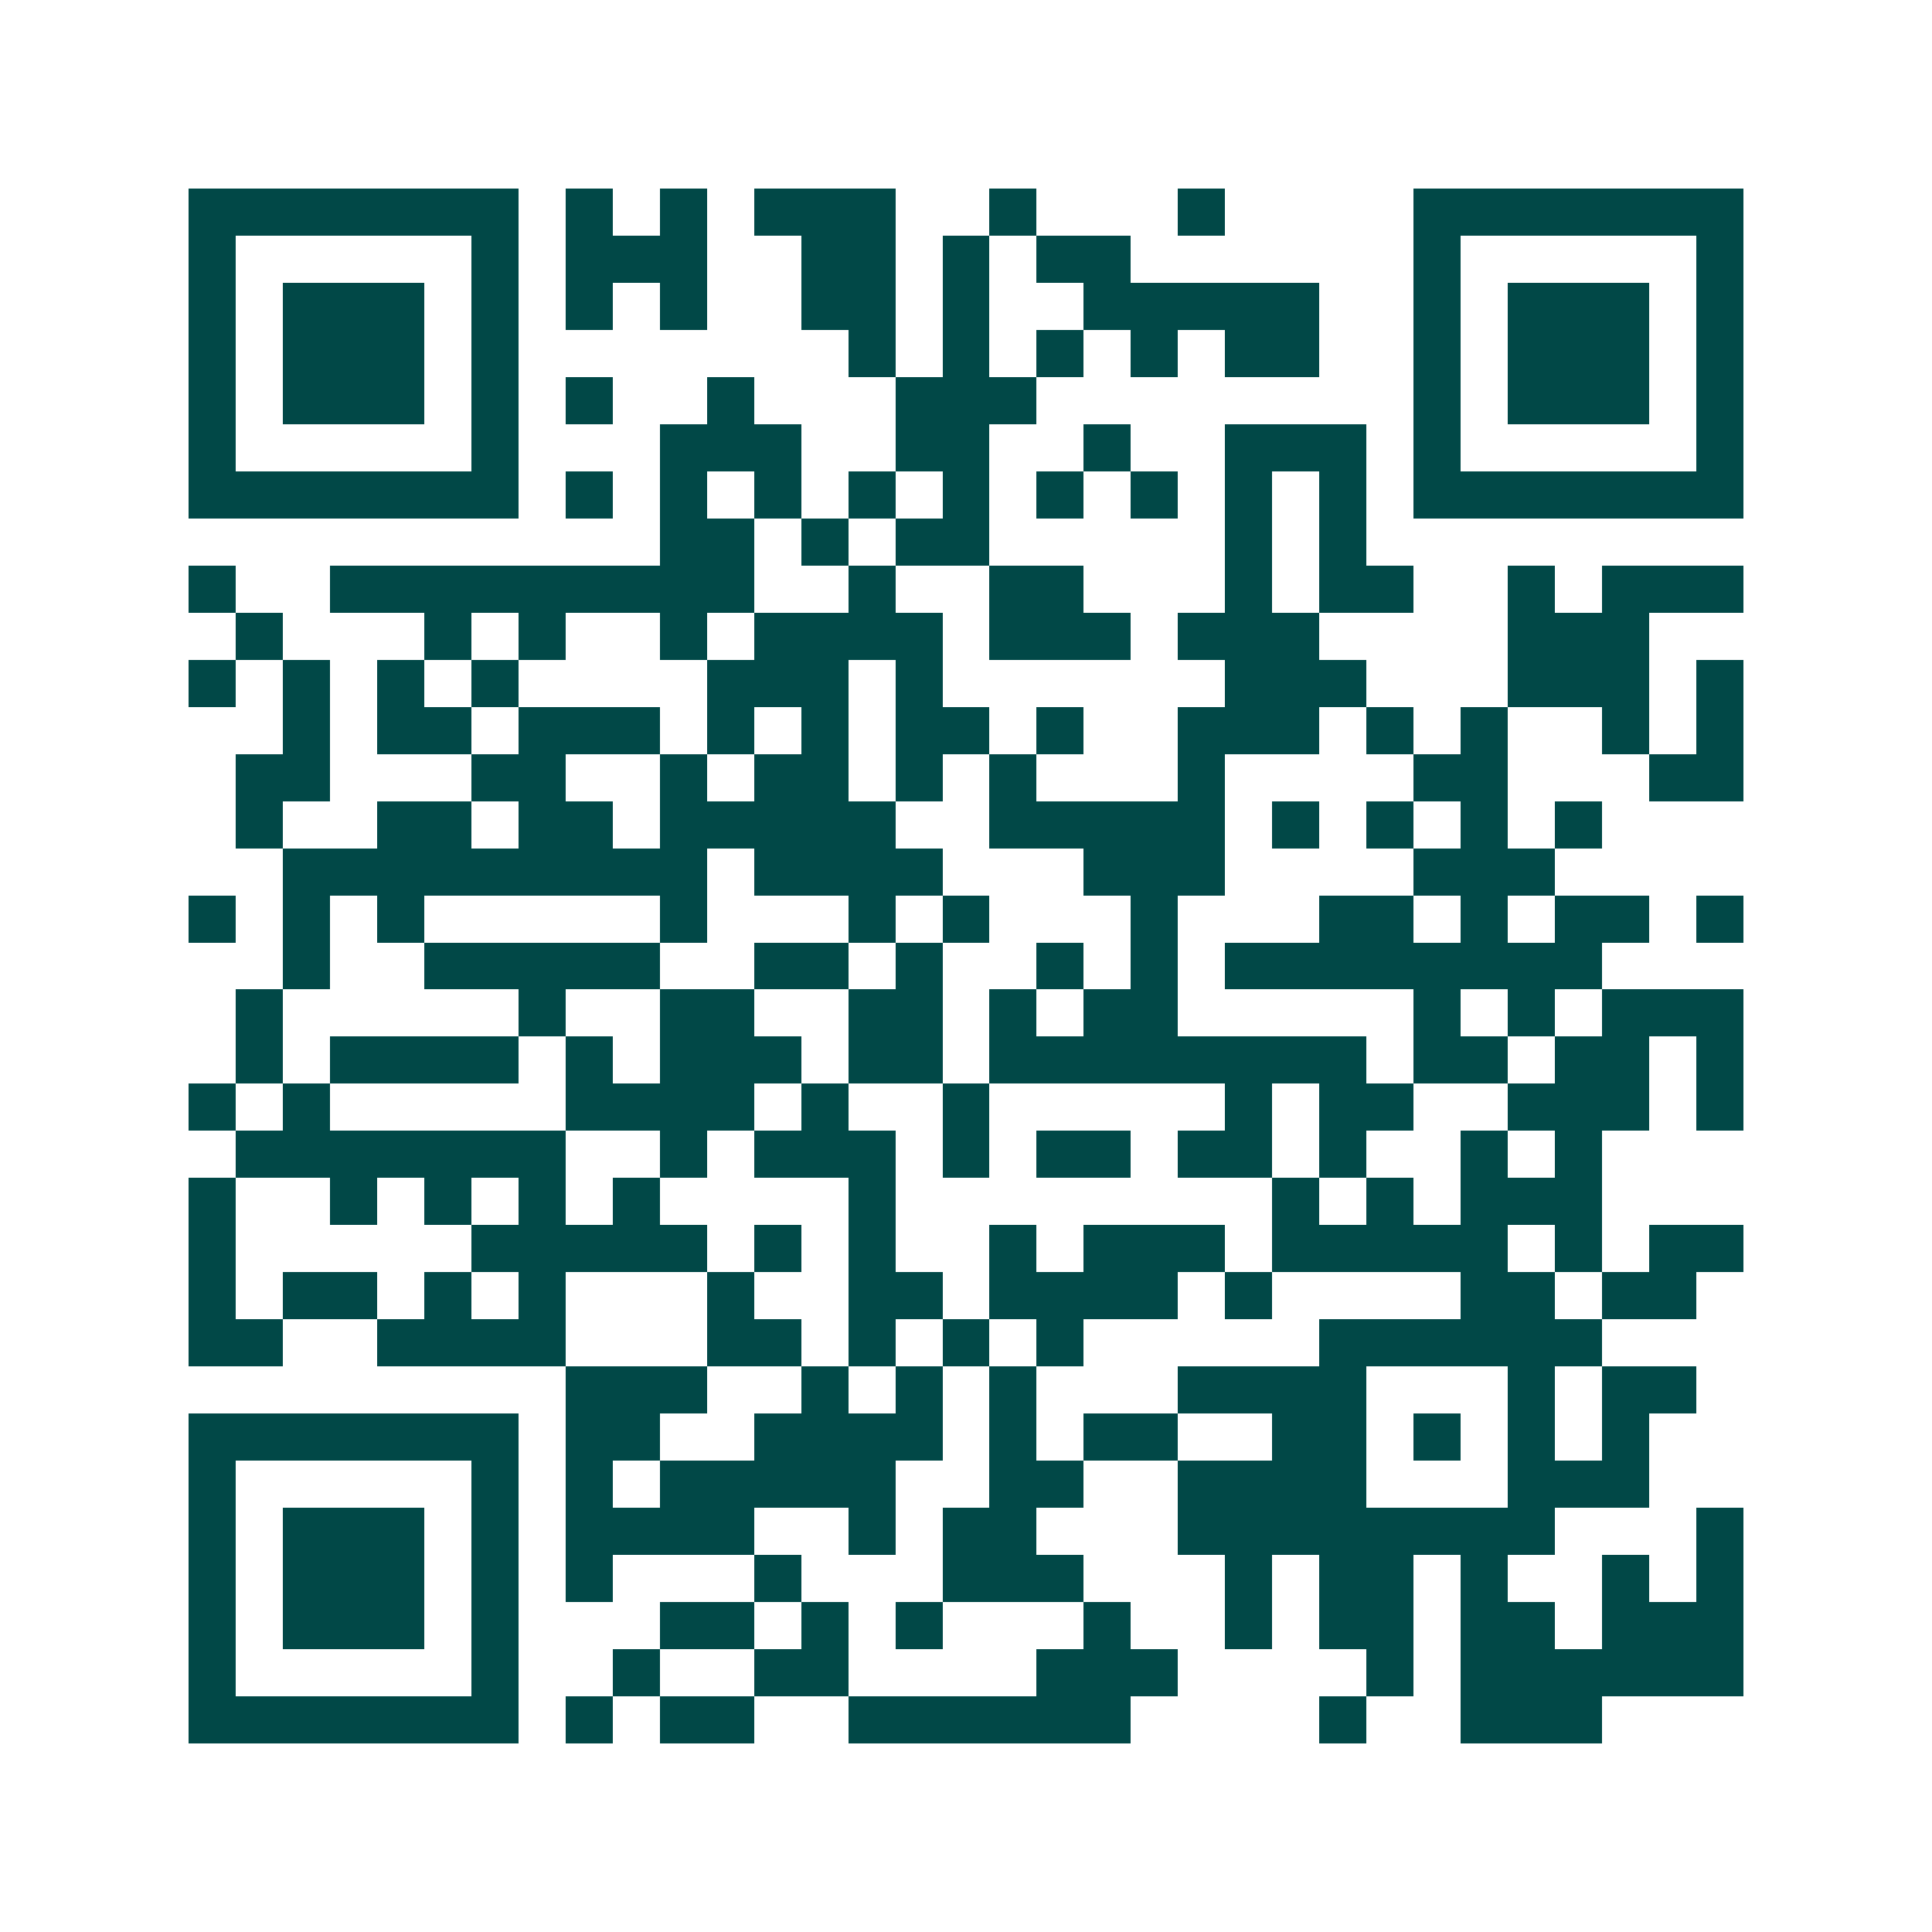 <svg xmlns="http://www.w3.org/2000/svg" width="200" height="200" viewBox="0 0 41 41" shape-rendering="crispEdges"><path fill="#ffffff" d="M0 0h41v41H0z"/><path stroke="#014847" d="M4 4.5h7m1 0h1m1 0h1m1 0h3m2 0h1m3 0h1m4 0h7M4 5.5h1m5 0h1m1 0h3m2 0h2m1 0h1m1 0h2m6 0h1m5 0h1M4 6.5h1m1 0h3m1 0h1m1 0h1m1 0h1m2 0h2m1 0h1m2 0h5m2 0h1m1 0h3m1 0h1M4 7.5h1m1 0h3m1 0h1m7 0h1m1 0h1m1 0h1m1 0h1m1 0h2m2 0h1m1 0h3m1 0h1M4 8.5h1m1 0h3m1 0h1m1 0h1m2 0h1m3 0h3m8 0h1m1 0h3m1 0h1M4 9.5h1m5 0h1m3 0h3m2 0h2m2 0h1m2 0h3m1 0h1m5 0h1M4 10.5h7m1 0h1m1 0h1m1 0h1m1 0h1m1 0h1m1 0h1m1 0h1m1 0h1m1 0h1m1 0h7M14 11.5h2m1 0h1m1 0h2m5 0h1m1 0h1M4 12.5h1m2 0h9m2 0h1m2 0h2m3 0h1m1 0h2m2 0h1m1 0h3M5 13.5h1m3 0h1m1 0h1m2 0h1m1 0h4m1 0h3m1 0h3m4 0h3M4 14.5h1m1 0h1m1 0h1m1 0h1m4 0h3m1 0h1m6 0h3m3 0h3m1 0h1M6 15.5h1m1 0h2m1 0h3m1 0h1m1 0h1m1 0h2m1 0h1m2 0h3m1 0h1m1 0h1m2 0h1m1 0h1M5 16.5h2m3 0h2m2 0h1m1 0h2m1 0h1m1 0h1m3 0h1m4 0h2m3 0h2M5 17.5h1m2 0h2m1 0h2m1 0h5m2 0h5m1 0h1m1 0h1m1 0h1m1 0h1M6 18.5h9m1 0h4m3 0h3m4 0h3M4 19.5h1m1 0h1m1 0h1m5 0h1m3 0h1m1 0h1m3 0h1m3 0h2m1 0h1m1 0h2m1 0h1M6 20.5h1m2 0h5m2 0h2m1 0h1m2 0h1m1 0h1m1 0h8M5 21.5h1m5 0h1m2 0h2m2 0h2m1 0h1m1 0h2m5 0h1m1 0h1m1 0h3M5 22.5h1m1 0h4m1 0h1m1 0h3m1 0h2m1 0h8m1 0h2m1 0h2m1 0h1M4 23.5h1m1 0h1m5 0h4m1 0h1m2 0h1m5 0h1m1 0h2m2 0h3m1 0h1M5 24.5h7m2 0h1m1 0h3m1 0h1m1 0h2m1 0h2m1 0h1m2 0h1m1 0h1M4 25.5h1m2 0h1m1 0h1m1 0h1m1 0h1m4 0h1m8 0h1m1 0h1m1 0h3M4 26.5h1m5 0h5m1 0h1m1 0h1m2 0h1m1 0h3m1 0h5m1 0h1m1 0h2M4 27.5h1m1 0h2m1 0h1m1 0h1m3 0h1m2 0h2m1 0h4m1 0h1m4 0h2m1 0h2M4 28.5h2m2 0h4m3 0h2m1 0h1m1 0h1m1 0h1m5 0h6M12 29.5h3m2 0h1m1 0h1m1 0h1m3 0h4m3 0h1m1 0h2M4 30.5h7m1 0h2m2 0h4m1 0h1m1 0h2m2 0h2m1 0h1m1 0h1m1 0h1M4 31.5h1m5 0h1m1 0h1m1 0h5m2 0h2m2 0h4m3 0h3M4 32.5h1m1 0h3m1 0h1m1 0h4m2 0h1m1 0h2m3 0h8m3 0h1M4 33.5h1m1 0h3m1 0h1m1 0h1m3 0h1m3 0h3m3 0h1m1 0h2m1 0h1m2 0h1m1 0h1M4 34.5h1m1 0h3m1 0h1m3 0h2m1 0h1m1 0h1m3 0h1m2 0h1m1 0h2m1 0h2m1 0h3M4 35.5h1m5 0h1m2 0h1m2 0h2m4 0h3m4 0h1m1 0h6M4 36.5h7m1 0h1m1 0h2m2 0h6m4 0h1m2 0h3"/></svg>
